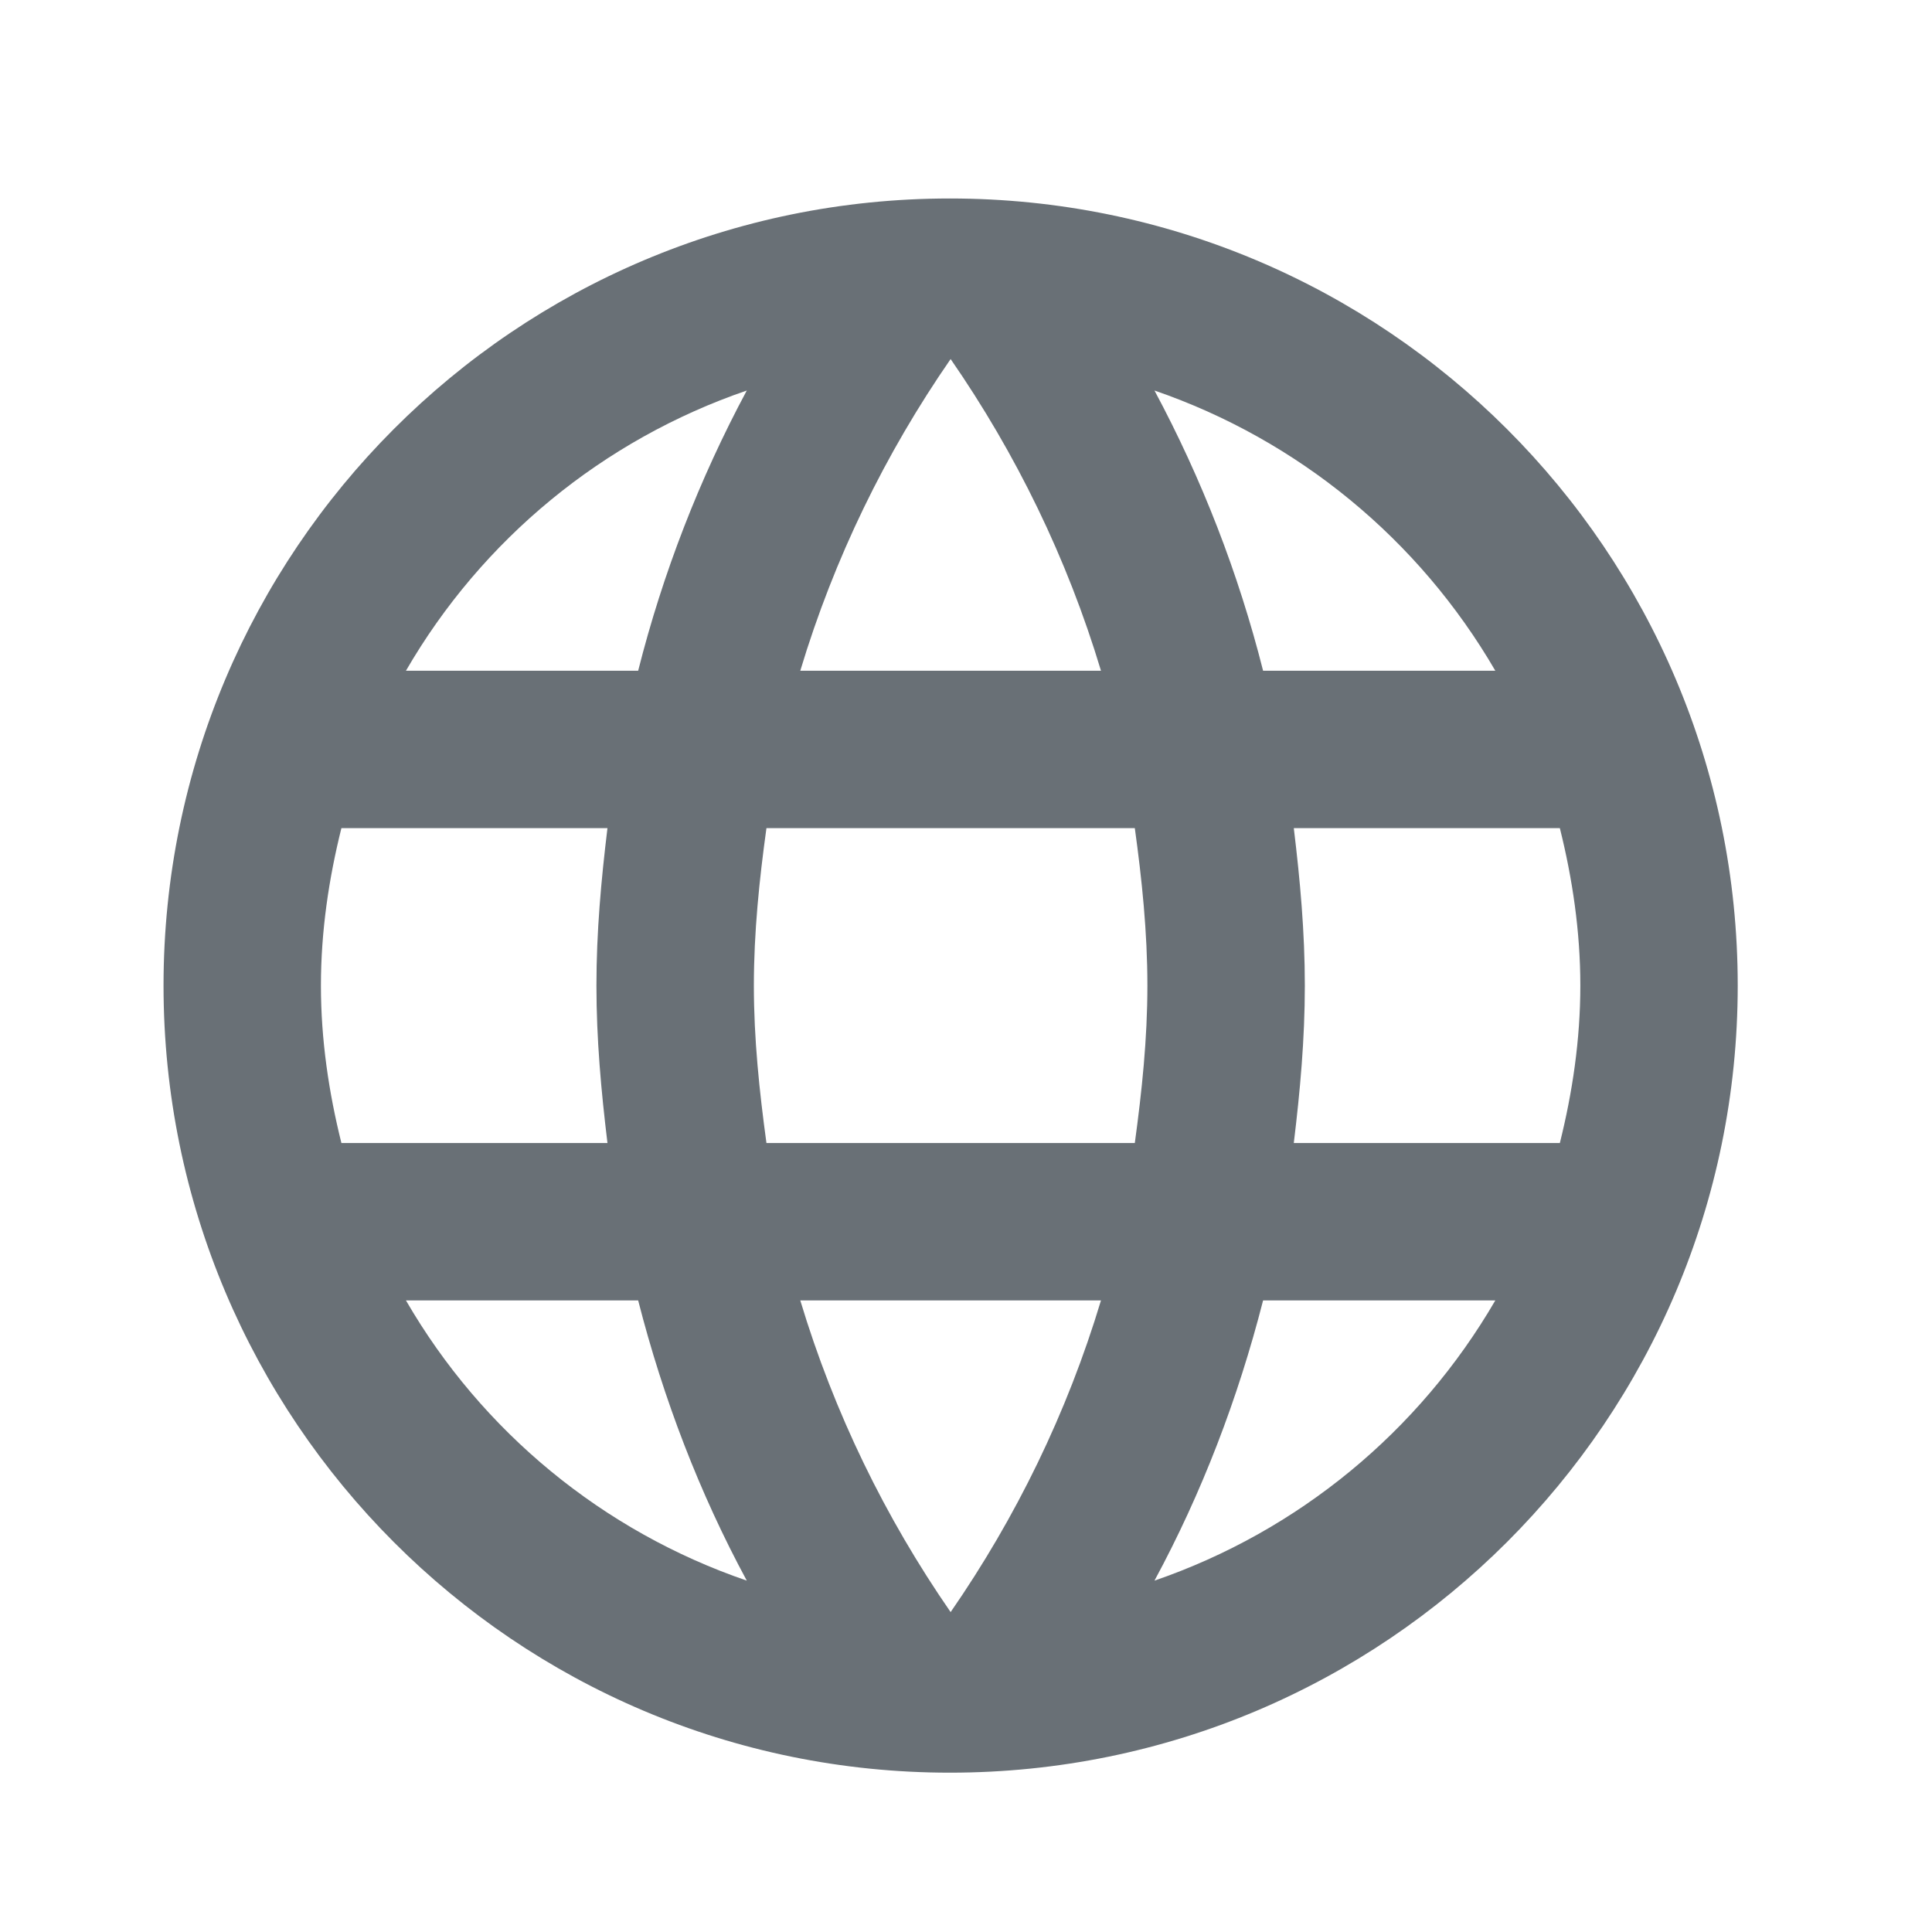 <?xml version="1.0" encoding="UTF-8"?>
<svg xmlns="http://www.w3.org/2000/svg" width="45" height="45" viewBox="0 0 45 45" fill="none">
  <g id="ic:baseline-language">
    <path id="Vector" d="M22.124 4.623C12.004 4.623 3.809 12.836 3.809 22.956C3.809 33.076 12.004 41.289 22.124 41.289C32.262 41.289 40.475 33.076 40.475 22.956C40.475 12.836 32.262 4.623 22.124 4.623ZM34.829 15.623H29.42C28.846 13.352 27.996 11.16 26.89 9.096C30.235 10.247 33.052 12.564 34.829 15.623ZM22.142 8.363C23.664 10.563 24.855 13.001 25.644 15.623H18.64C19.429 13.001 20.62 10.563 22.142 8.363ZM7.952 26.623C7.659 25.449 7.475 24.221 7.475 22.956C7.475 21.691 7.659 20.463 7.952 19.289H14.149C14.002 20.499 13.892 21.709 13.892 22.956C13.892 24.203 14.002 25.413 14.149 26.623H7.952ZM9.455 30.289H14.864C15.45 32.581 16.294 34.781 17.394 36.816C14.047 35.669 11.228 33.351 9.455 30.289ZM14.864 15.623H9.455C11.228 12.561 14.047 10.243 17.394 9.096C16.288 11.16 15.438 13.352 14.864 15.623ZM22.142 37.549C20.62 35.349 19.429 32.911 18.64 30.289H25.644C24.855 32.911 23.664 35.349 22.142 37.549ZM26.432 26.623H17.852C17.687 25.413 17.559 24.203 17.559 22.956C17.559 21.709 17.687 20.481 17.852 19.289H26.432C26.597 20.481 26.725 21.709 26.725 22.956C26.725 24.203 26.597 25.413 26.432 26.623ZM26.89 36.816C27.99 34.781 28.834 32.581 29.42 30.289H34.829C33.052 33.348 30.235 35.665 26.89 36.816ZM30.135 26.623C30.282 25.413 30.392 24.203 30.392 22.956C30.392 21.709 30.282 20.499 30.135 19.289H36.332C36.625 20.463 36.809 21.691 36.809 22.956C36.809 24.221 36.625 25.449 36.332 26.623H30.135Z" fill="#697076"></path>
  </g>
</svg>
